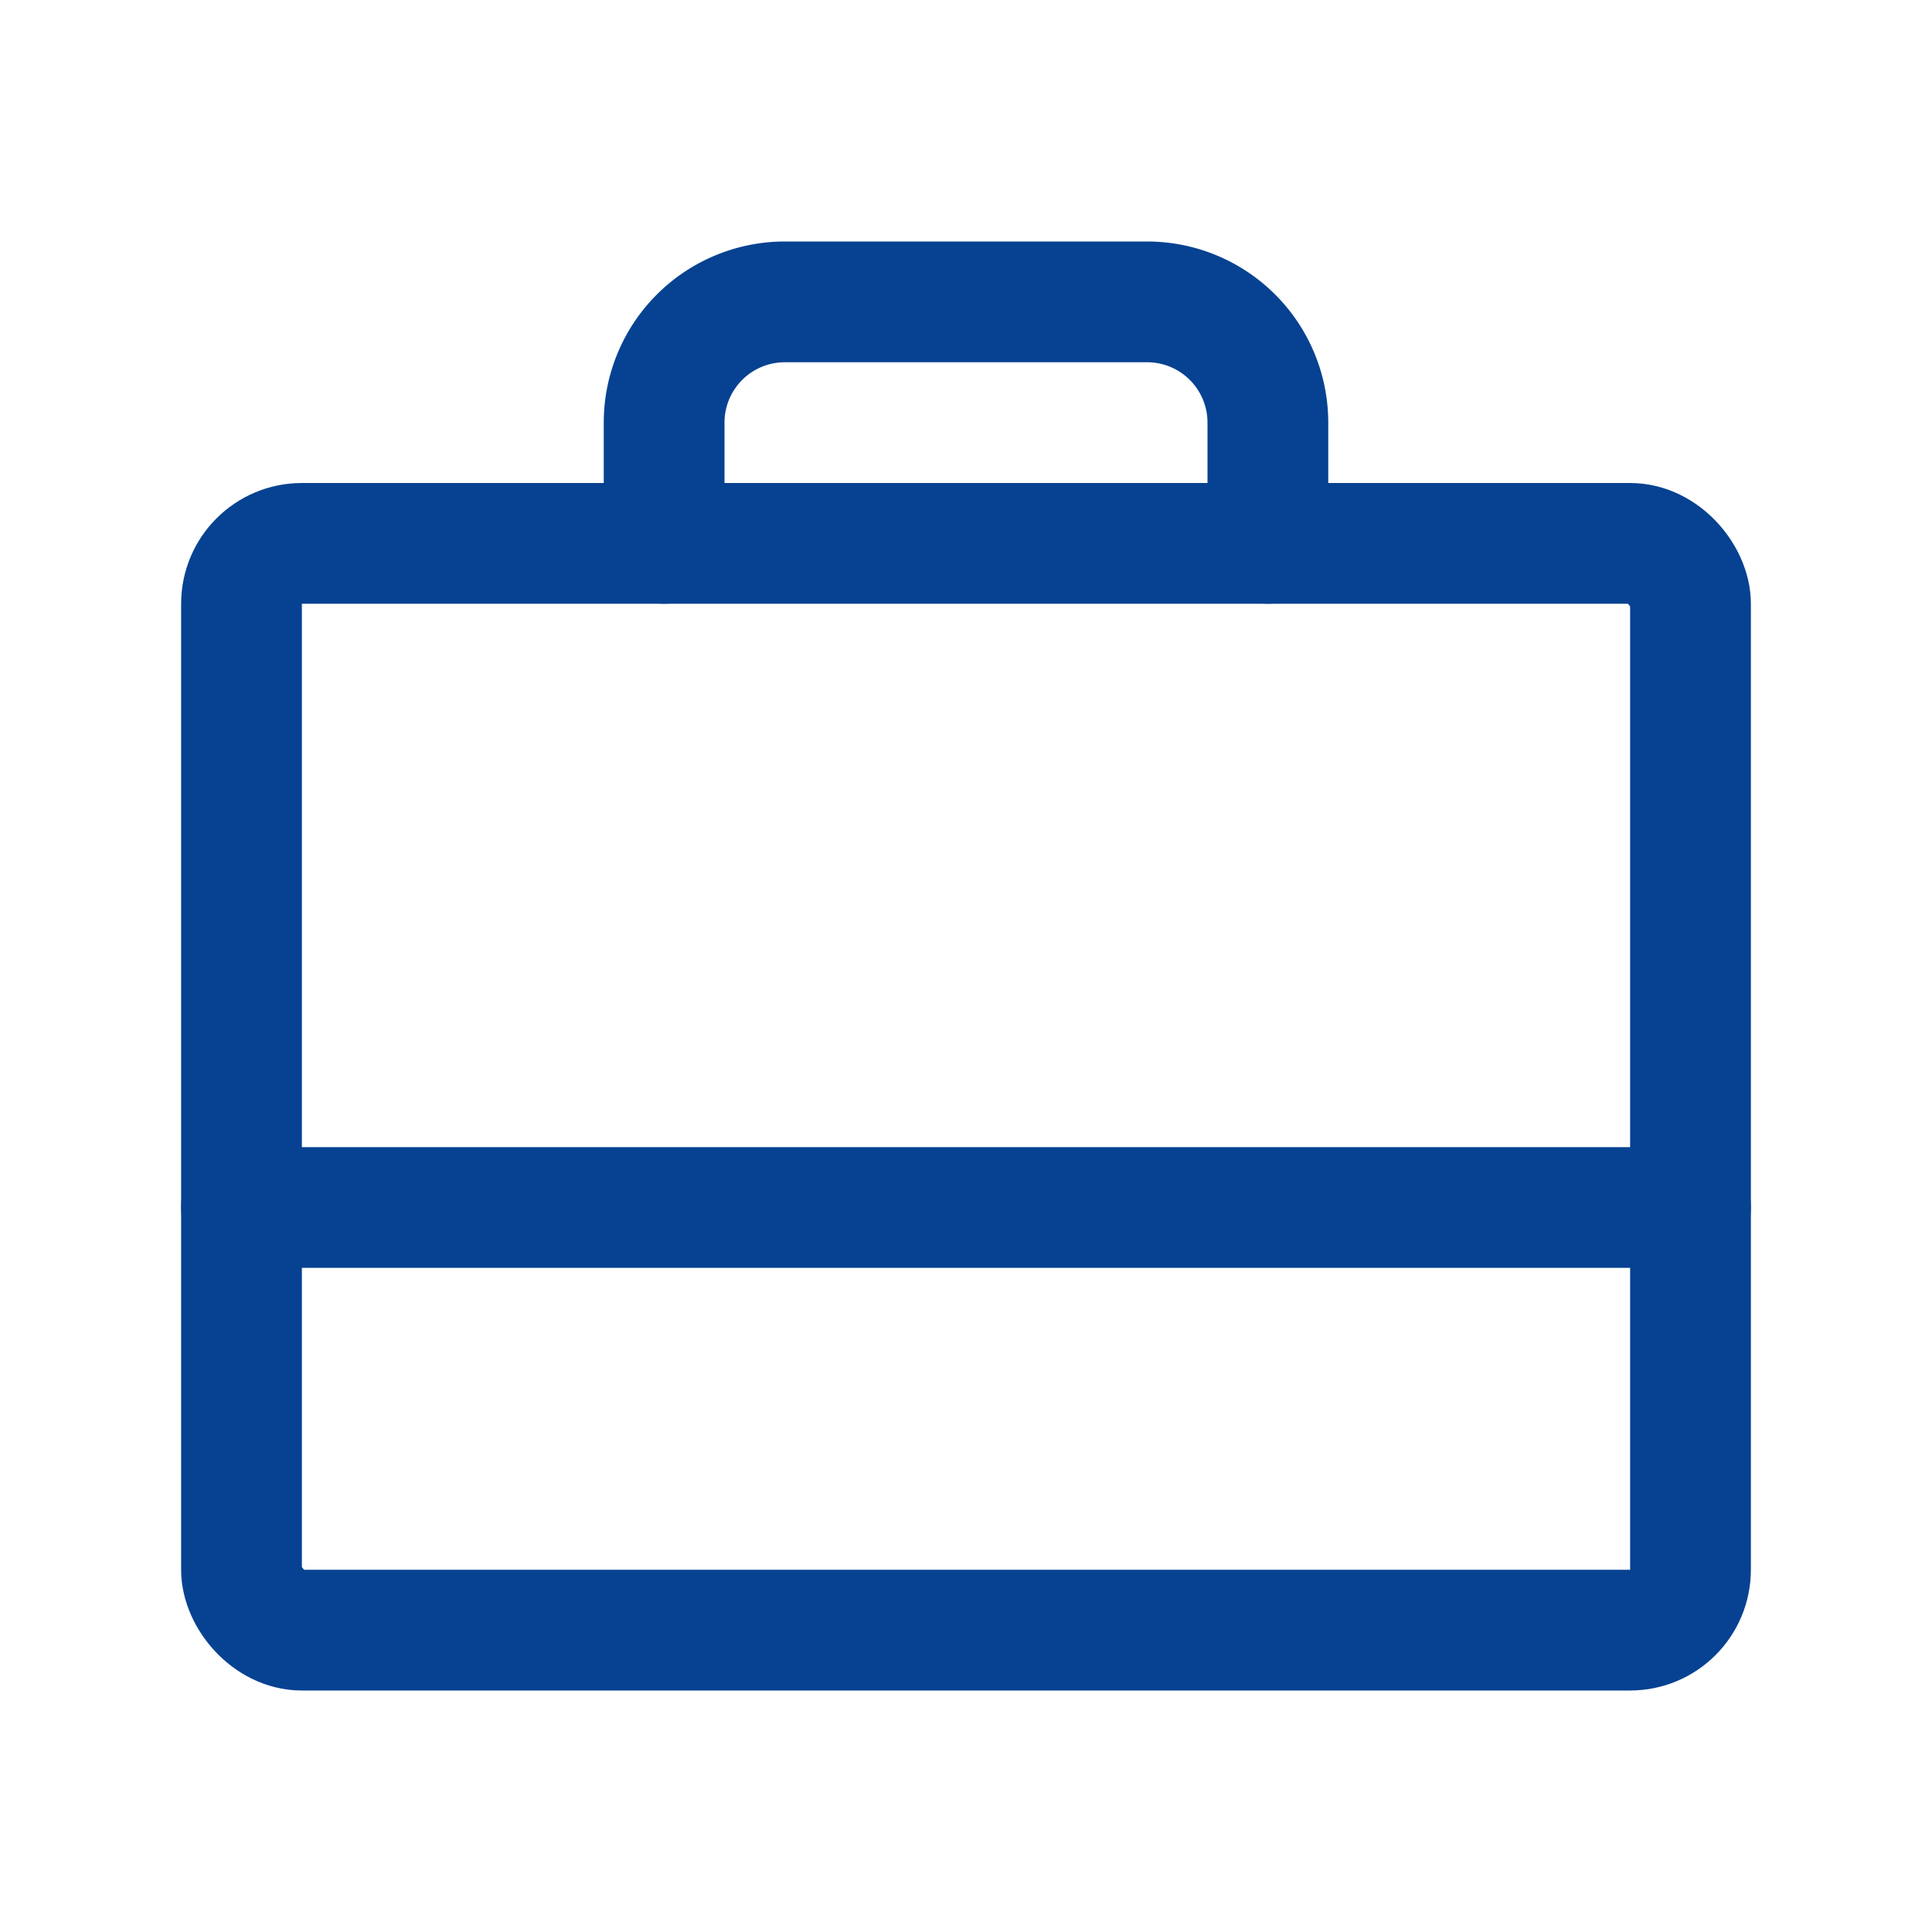 <?xml version="1.0" encoding="UTF-8"?> <svg xmlns="http://www.w3.org/2000/svg" width="192" height="192" fill="#064291" viewBox="0 0 256 256"><rect width="256" height="256" fill="none"></rect><rect x="32" y="72" width="192" height="144" rx="8" fill="none" stroke="#064291" stroke-linecap="round" stroke-linejoin="round" stroke-width="16"></rect><path d="M168,72V56a16,16,0,0,0-16-16H104A16,16,0,0,0,88,56V72" fill="none" stroke="#064291" stroke-linecap="round" stroke-linejoin="round" stroke-width="16"></path><line x1="32" y1="160" x2="224" y2="160" fill="none" stroke="#064291" stroke-linecap="round" stroke-linejoin="round" stroke-width="16"></line></svg> 